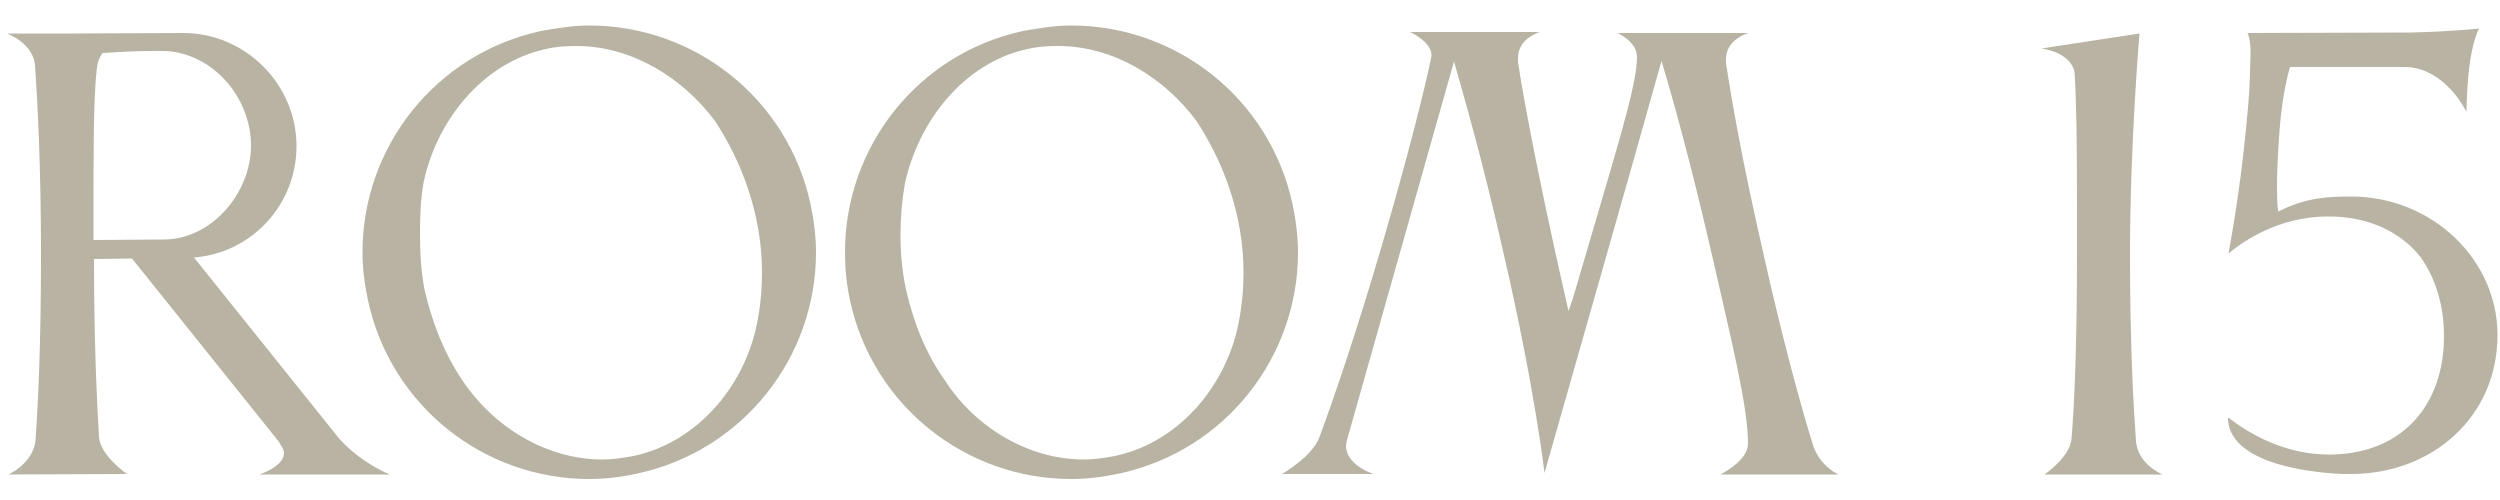 <?xml version="1.0" encoding="utf-8"?> <svg xmlns="http://www.w3.org/2000/svg" xmlns:xlink="http://www.w3.org/1999/xlink" version="1.1" id="Слой_1" x="0px" y="0px" viewBox="0 0 500 100" style="enable-background:new 0 0 500 100;" xml:space="preserve"> <style type="text/css"> .st0{fill-rule:evenodd;clip-rule:evenodd;fill:#B8B3A3;} </style> <path class="st0" d="M493.3,22.4c0,0-4.2-8.9-12.3-9h-23c-0.9,3.1-1.7,7.4-2.1,12.8c-0.4,5.3-0.5,8.9-0.5,11.3 c0,3.7,0.2,4.7,0.3,4.8c5.4-2.8,10-3,14.5-3c16.2,0,29.3,12.6,29.3,27.7c0,16.4-13.1,27.8-29.3,27.8h-1.2c0,0-23.4-0.3-23.4-11.3 c0.3,0,8.4,7.4,20.1,7.4h0.8c13.9-0.3,22.3-9.8,22.3-23.7c0-6.1-1.7-11.6-4.7-15.8c-3.9-4.9-10-7.9-17.6-8.1h-0.9 c-10.3,0-17.5,5.4-19.9,7.4c0.2-1.2,2.2-11.5,3.5-24.9c0.8-8.1,0.7-8.6,0.9-14.6v-0.8c0-2.8-0.6-3.8-0.6-3.8l32.9-0.1 c8.2-0.2,13.4-0.8,13.4-0.8s-1.4,2.6-2,8.2C493.3,18.4,493.3,22.4,493.3,22.4z M432.5,94.9h-23.6c0,0,5.1-3.5,5.4-7.1 c0.6-7.2,1.1-19.4,1.1-37v-9.7c0-11.1-0.1-21.1-0.5-26.8c-1-4-6.6-4.6-6.6-4.6l19.6-3c0,0-1.9,22.1-1.9,44.1 c0,18.4,0.7,30.6,1.2,37.5C427.6,92.9,432.5,94.9,432.5,94.9z M349.6,88.7c0-7.5-3.4-20.9-7.3-38.1c-4.4-19.1-8-31.8-10-38.4 c-7.7,27.5-15.6,54.9-23.4,82.4c0,0-1.9-16.8-8.2-44c-4.3-19-8-31.6-9.9-38.3l-21.4,75.7c-0.1,0.4-0.2,0.8-0.2,1.1 c0,4,5.5,5.7,5.5,5.7h-18.3c0,0,6.1-3.5,7.5-7.4c2.6-7,7.2-20.3,12.5-38.4c5.4-18.5,8.5-31.1,9.8-37.3c0-0.2,0.1-0.3,0.1-0.6 c0-2.8-4.3-4.7-4.3-4.7h26c0,0-4.4,1.2-4.4,5.2v0.8c1,6.6,3.3,19.1,7.5,38.2c0.9,4,1.8,8.2,2.6,11.6c1.3-3.5,2.2-7.2,3.4-11.1 c5.9-20.3,10.3-33.9,10.3-39.7c0-3.1-3.9-4.8-3.9-4.8h26.2c0,0-4.5,1.2-4.5,5.2v0.8c1,6.6,3.1,19.1,7.5,38.2 c3.9,17.5,7.6,30.8,9.8,37.9c1.3,4.5,5.2,6.2,5.2,6.2h-23.6C344.2,94.8,349.6,92.2,349.6,88.7z M214.2,95.8 c-20.9,0-39.6-14.5-44.2-35.7c-0.7-3.3-1-6.4-1-9.7c0-20.9,14.4-39.6,35.6-44.2c3.4-0.6,6.4-1.1,9.7-1.1c20.9,0,39.6,14.5,44.2,35.7 c0.7,3.3,1.1,6.6,1.1,9.7c0,20.9-14.5,39.6-35.7,44.2C220.6,95.4,217.4,95.8,214.2,95.8z M248.7,54.5c0-12.1-4.4-22.7-9.4-30.3 c-6.4-8.6-16.5-15-27.7-15c-2,0-4,0.1-6.1,0.6c-12.9,2.8-21.8,14.6-24.5,26.8c-0.6,3.4-0.9,6.8-0.9,10.3c0,3.6,0.3,7.3,1.1,11 c1.5,6.6,4,12.9,7.8,18.2c5.9,9.2,16.5,15.8,27.8,15.8c2,0,4-0.3,6.2-0.7c13.4-2.9,22.8-14.9,24.9-27.6 C248.5,60.3,248.7,57.4,248.7,54.5z M117.8,95.8c-20.9,0-39.6-14.5-44.2-35.7c-0.7-3.3-1.1-6.4-1.1-9.7c0-20.9,14.5-39.6,35.7-44.2 c3.3-0.6,6.4-1.1,9.7-1.1c20.9,0,39.6,14.5,44.2,35.7c0.7,3.3,1.1,6.6,1.1,9.7c0,20.9-14.5,39.6-35.7,44.2 C124.4,95.4,121.1,95.8,117.8,95.8z M152.4,54.5c0-12.1-4.4-22.7-9.4-30.3c-6.4-8.6-16.6-15-27.7-15c-2,0-4,0.1-6.1,0.6 c-12.9,2.8-22,14.6-24.5,26.8c-0.6,3.4-0.7,6.8-0.7,10.3c0,3.6,0.2,7.3,0.9,11c1.5,6.6,4,12.9,7.6,18.2c6.1,9.2,16.7,15.8,28,15.8 c2,0,4-0.3,6.2-0.7c13.4-2.9,22.8-14.9,24.9-27.6C152.2,60.3,152.4,57.4,152.4,54.5z M78,94.9H51.9c0,0,4.9-1.6,4.9-4.3 c0-0.6-0.3-1.1-0.8-1.8c-0.1-0.1-0.1-0.2-0.1-0.3L26.4,51.7l-7.6,0.1c0,17.1,0.6,28.7,1,35.6c0.3,3.8,5.6,7.4,5.6,7.4L1.7,94.9 c0,0,4.9-2.2,5.4-6.8C7.6,81.2,8.2,69,8.2,50.7C8.2,33.3,7.5,20.2,7,13C6.6,8.6,1.4,6.7,1.4,6.7h13.4l21.9-0.1 c12.3,0,22.6,10.2,22.6,22.6c0,11.8-9,21.4-20.5,22.3l29.1,36.3C72.6,92.9,78,94.9,78,94.9z M50.2,29.1c0-9.5-7.5-18.4-17.1-18.9 h-2.8c-3.3,0-6.7,0.2-9.8,0.4c-0.6,0.9-1,1.8-1.1,2.8c-0.7,5.6-0.7,16.4-0.7,28v6.6c4,0,8.9-0.1,13.9-0.1 C42.2,48,50.2,38.7,50.2,29.1z"></path> </svg> 
